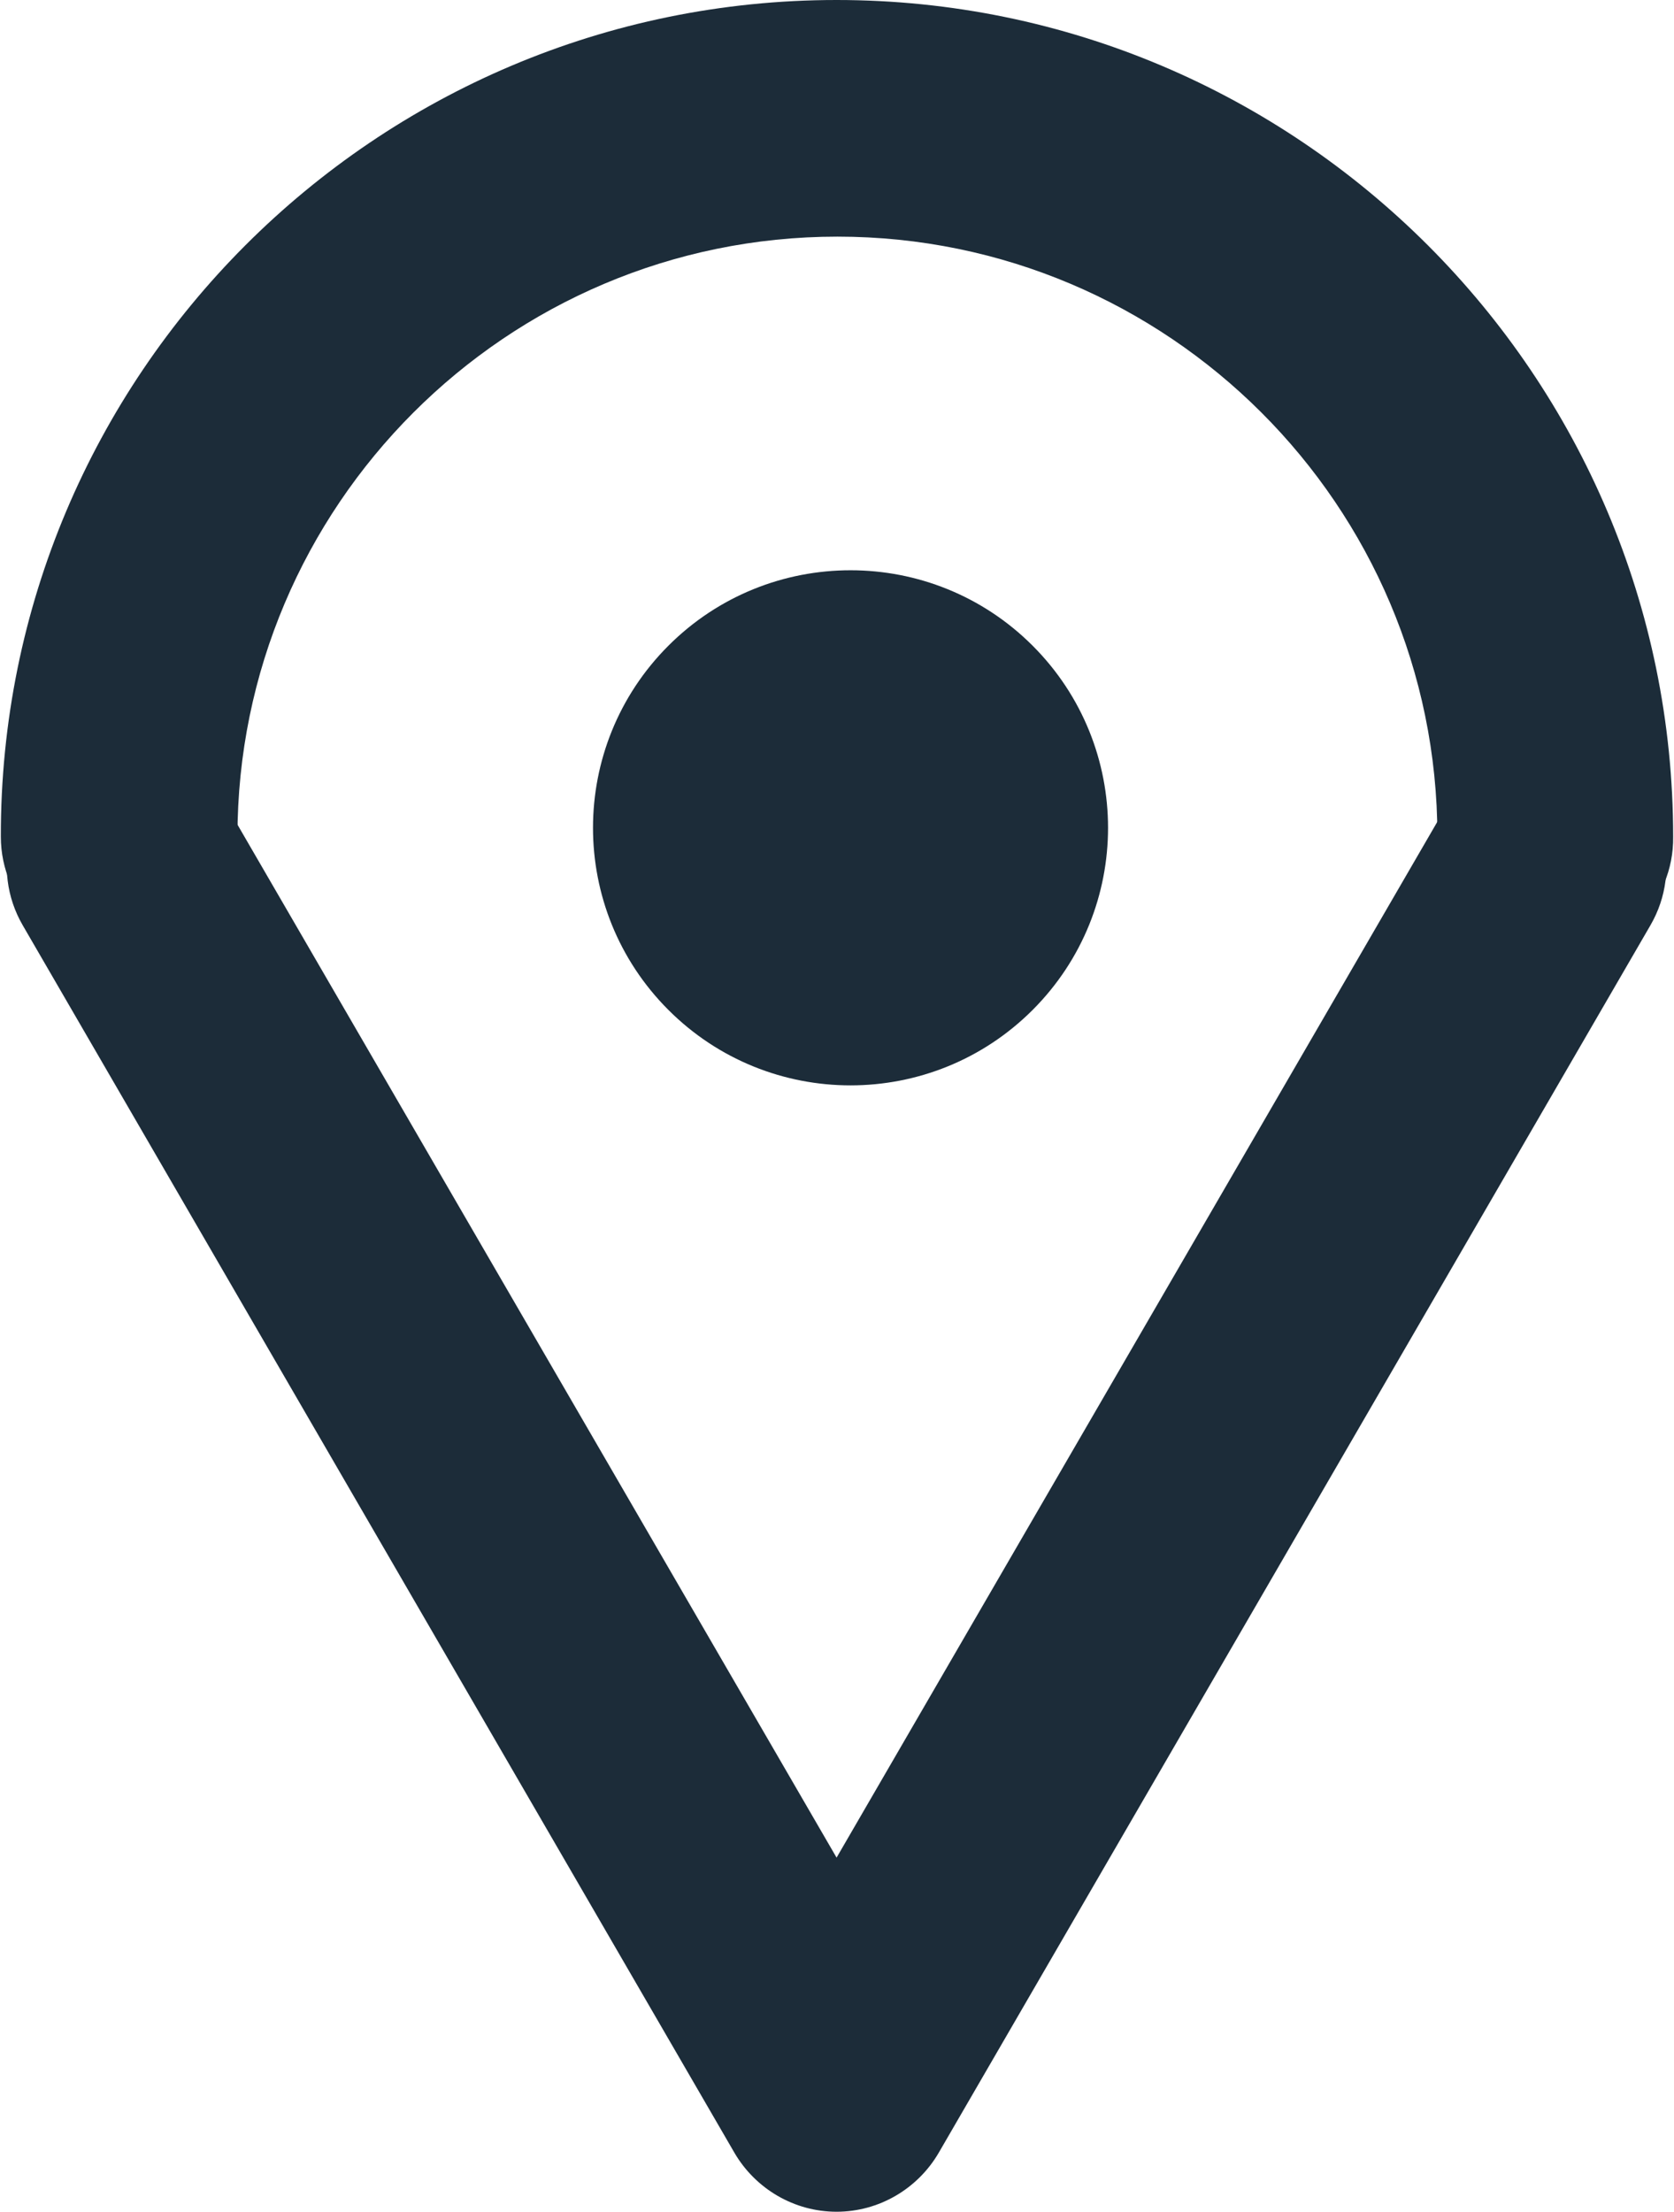 <?xml version="1.0" encoding="utf-8"?>
<!-- Generator: Adobe Illustrator 21.1.0, SVG Export Plug-In . SVG Version: 6.00 Build 0)  -->
<svg version="1.1" id="Layer_1" xmlns="http://www.w3.org/2000/svg" xmlns:xlink="http://www.w3.org/1999/xlink" x="0px" y="0px"
	 width="198.1px" height="261.7px" viewBox="0 0 198.1 261.7" style="enable-background:new 0 0 198.1 261.7;" xml:space="preserve"
	>
<style type="text/css">
	.st0{fill:#1C2C39;}
</style>
<g>
	<path class="st0" d="M99,261.7L99,261.7c-5,0-9.6-2.7-12.1-7L2.7,109.5c-3.9-6.7-1.6-15.3,5.1-19.1c6.7-3.9,15.3-1.6,19.1,5.1
		L99,219.8l72.1-124.3c3.9-6.7,12.4-9,19.1-5.1c6.7,3.9,9,12.4,5.1,19.1l-84.2,145.2C108.6,259,104,261.7,99,261.7L99,261.7z"/>
	<path class="st0" d="M184.1,113c-7.7,0-14-6.3-14-14c0-39.2-31.9-71-71-71c-39.2,0-71,31.9-71,71c0,7.7-6.3,14-14,14
		c-7.7,0-14-6.3-14-14C0,44.4,44.4,0,99,0c54.6,0,99,44.4,99,99C198.1,106.8,191.8,113,184.1,113L184.1,113z"/>
	<path class="st0" d="M122.2,76.4c11.9,11.9,11.9,31.2,0,43.1c-11.9,11.9-31.2,11.9-43.1,0c-11.9-11.9-11.9-31.2,0-43.1
		C91,64.5,110.3,64.5,122.2,76.4L122.2,76.4z"/>
</g>
</svg>
